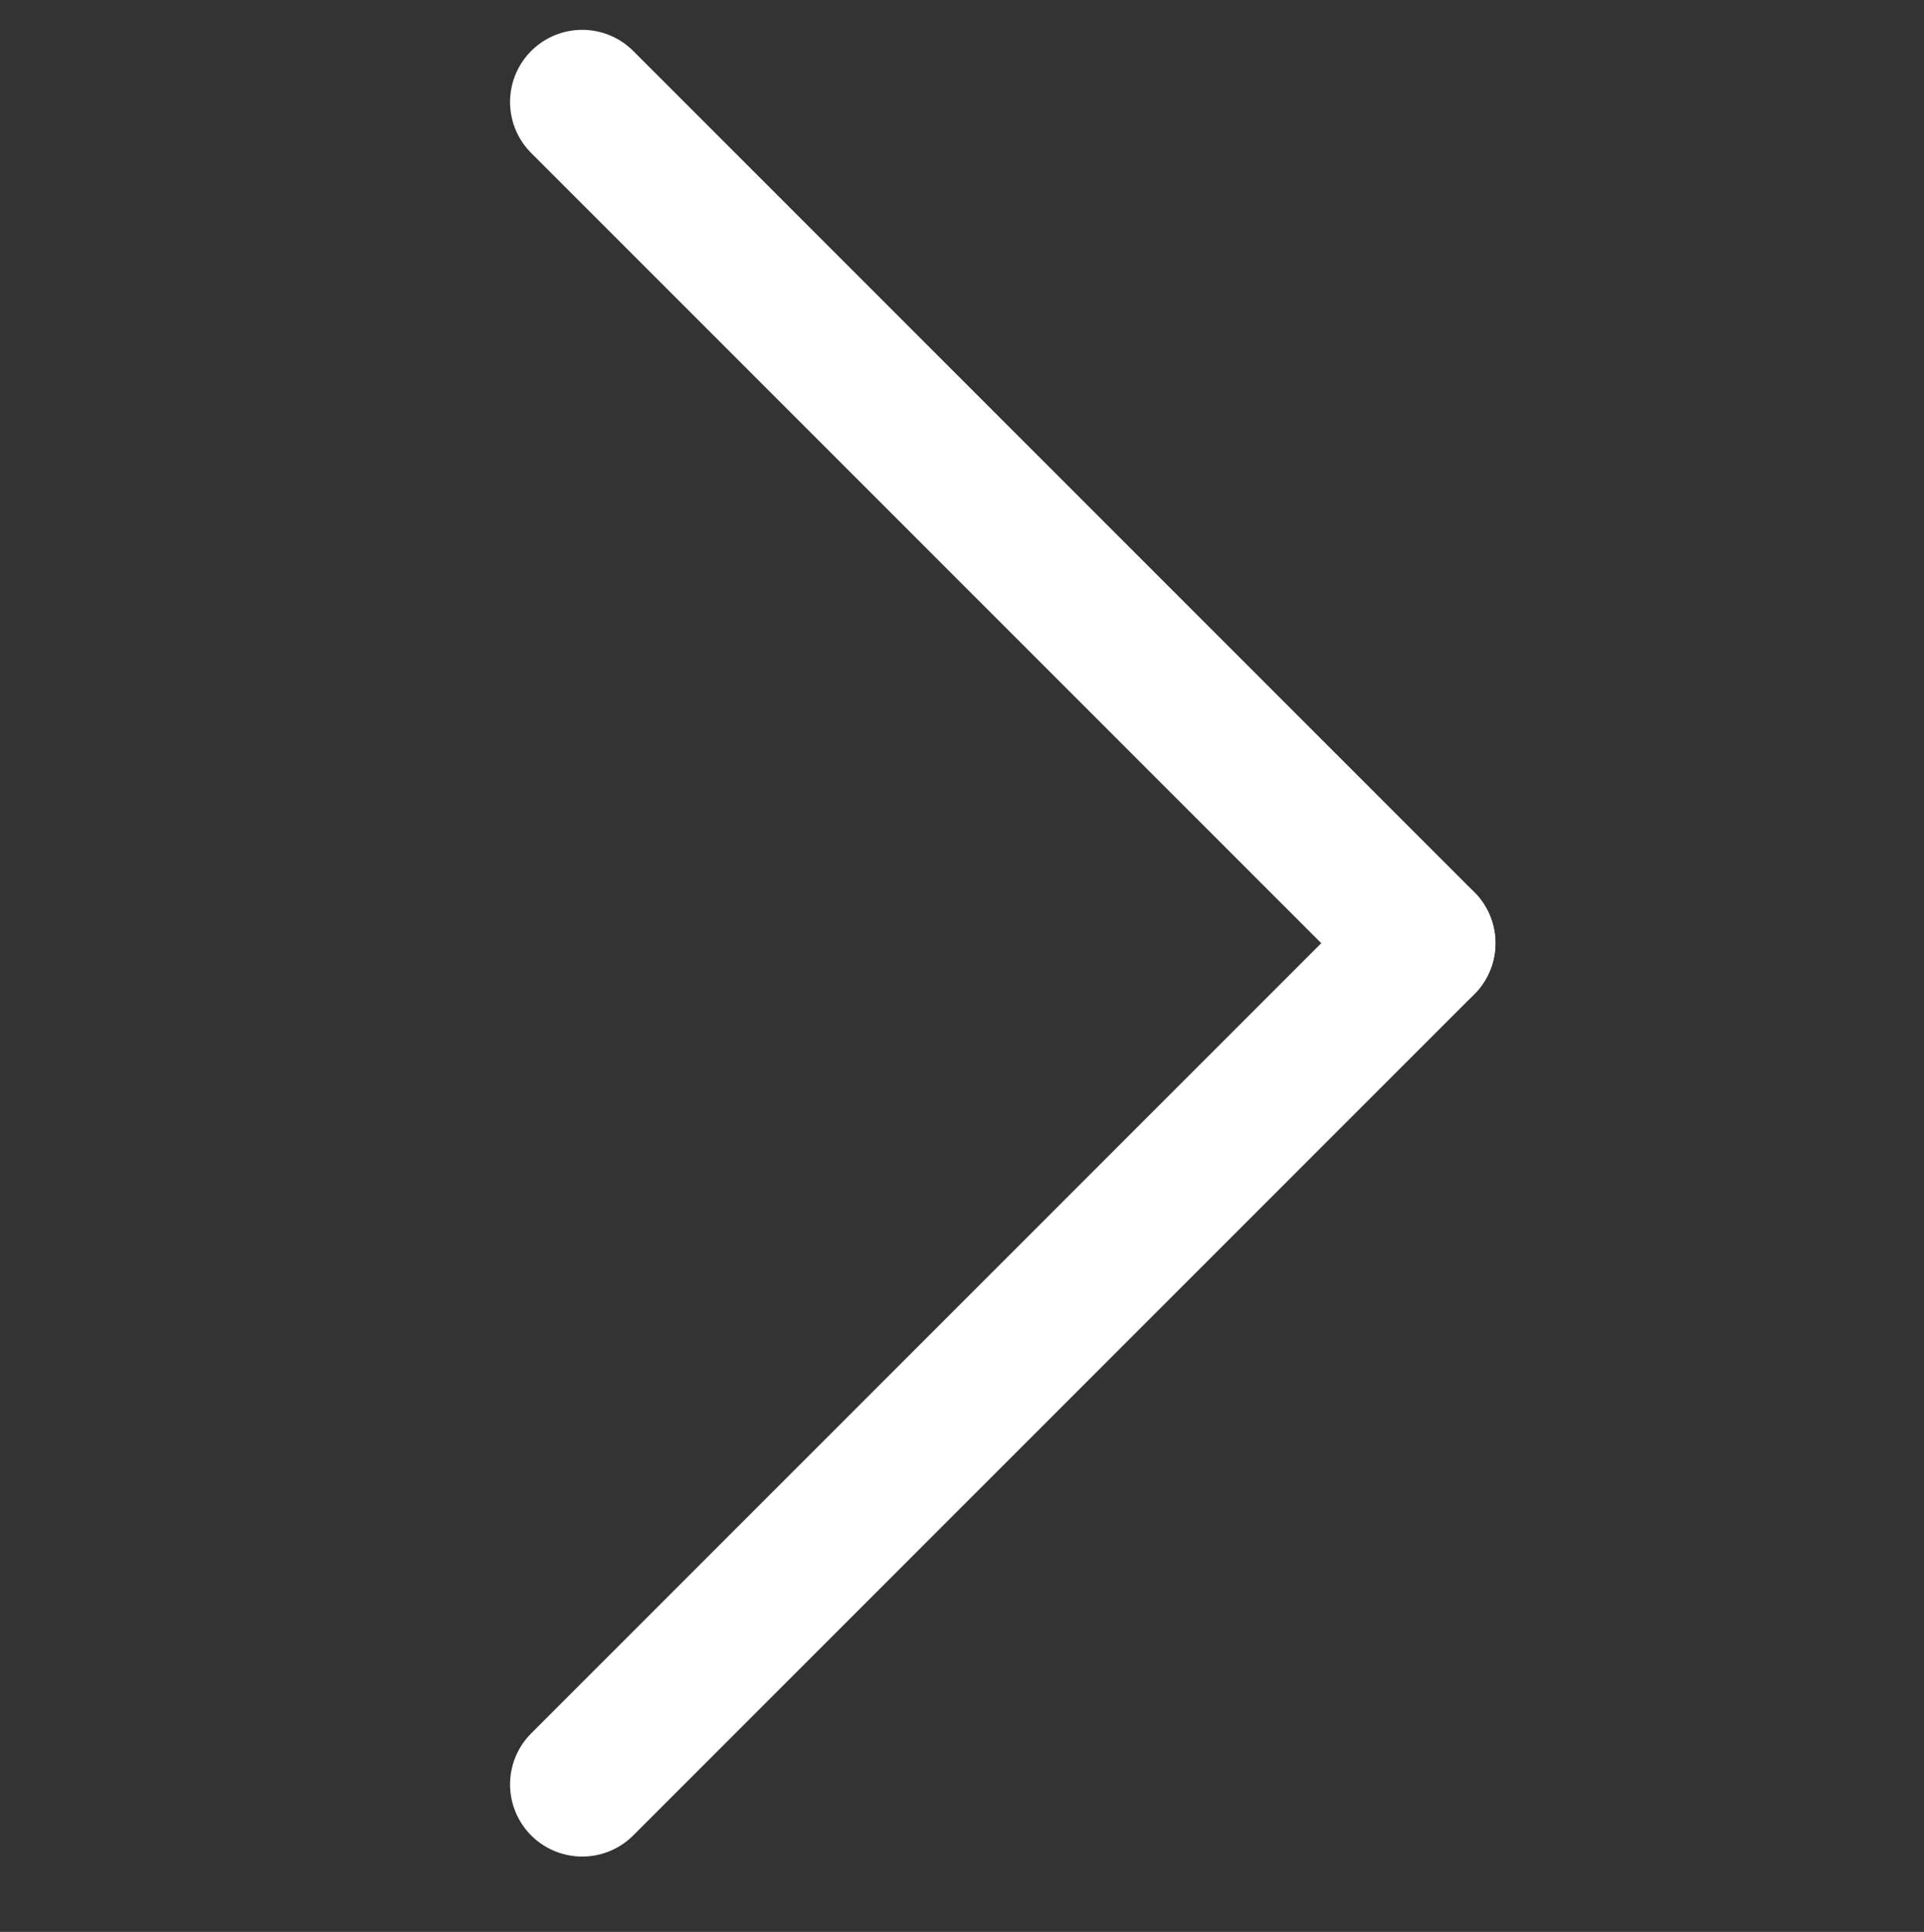 <svg xmlns="http://www.w3.org/2000/svg" width="20" height="20.079" viewBox="0 0 20 20.079">
  <rect x="0" y="0" width="20" height="20.079" fill="#333333" stroke="none"/>
  <g id="icon-arrow--right--sml--white" transform="translate(277 912.596) rotate(180)">
    <rect id="Rectangle_23139" data-name="Rectangle 23139" width="20" height="20" transform="translate(257 892.518)" fill="none"/>
    <g id="Group_20685" data-name="Group 20685" transform="translate(262.205 894.05)">
      <line id="Line_306" data-name="Line 306" x1="8.743" y2="8.743" fill="none" stroke="#fff" stroke-linecap="round" stroke-width="1.5"/>
      <line id="Line_307" data-name="Line 307" x1="8.743" y1="8.743" transform="translate(0 8.743)" fill="none" stroke="#fff" stroke-linecap="round" stroke-width="1.5"/>
    </g>
  </g>
</svg>
